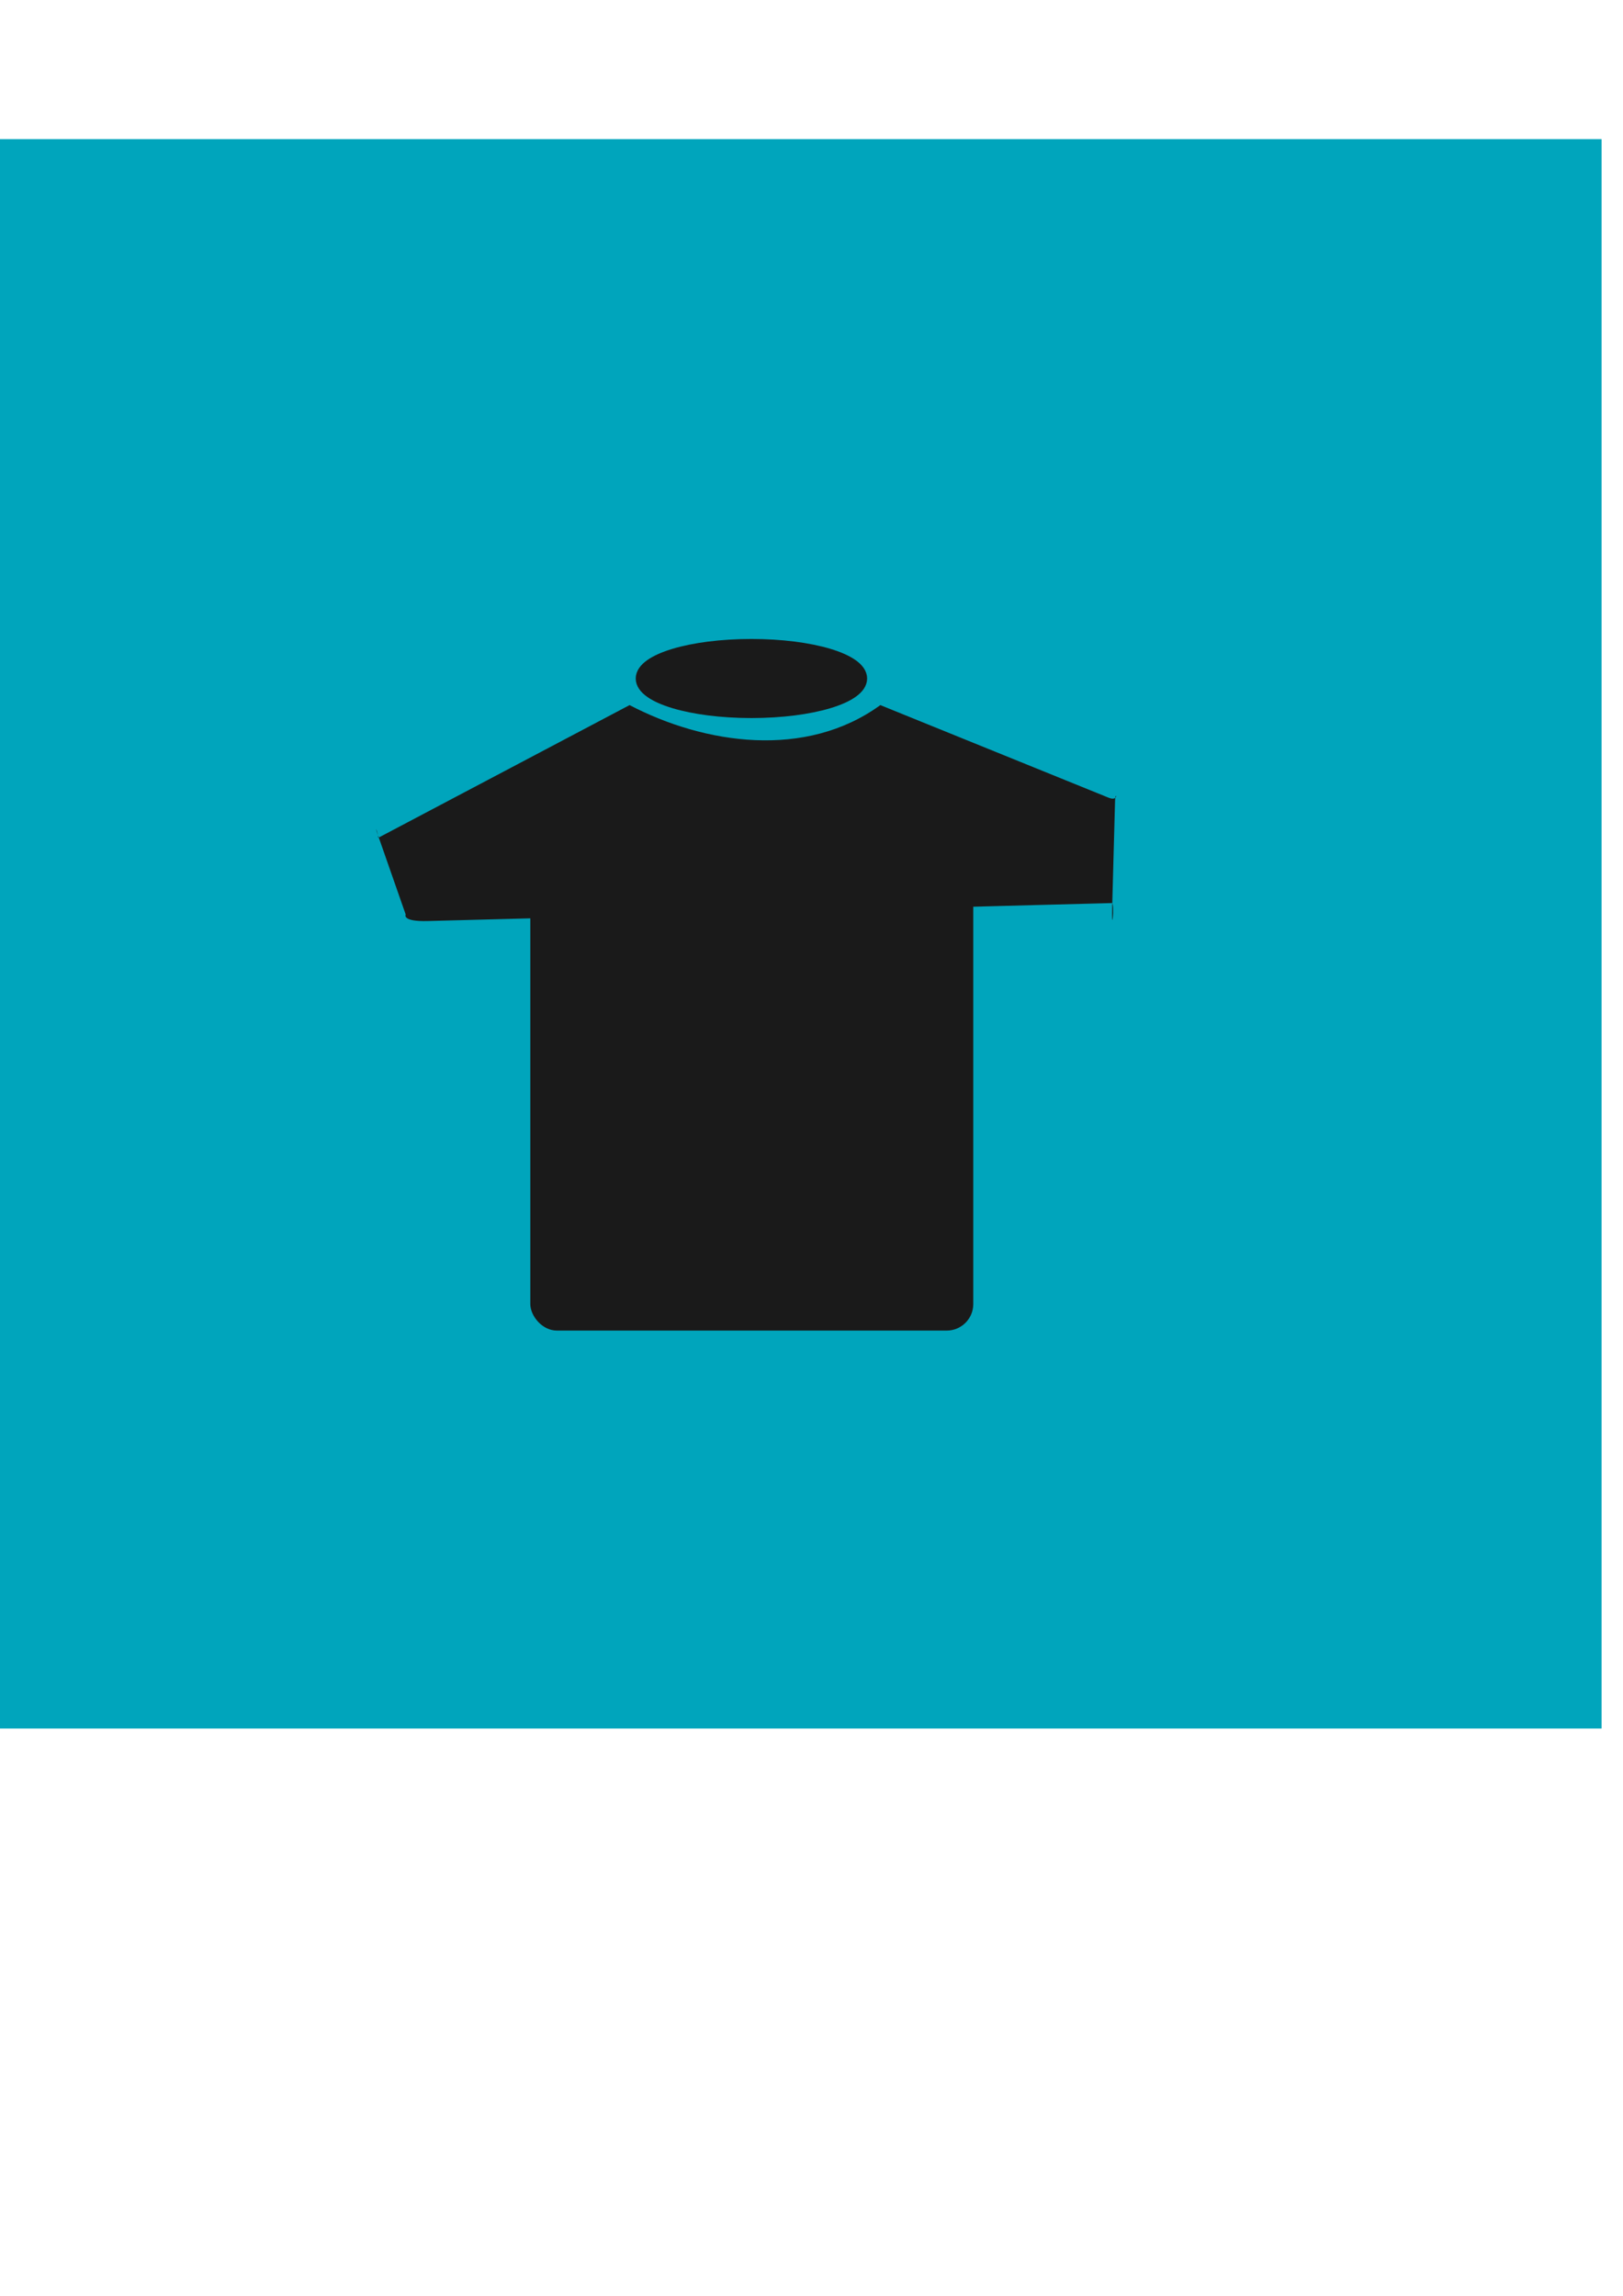 <?xml version="1.0" encoding="UTF-8"?>
<svg width="210mm" height="297mm" version="1.1" viewBox="0 0 744.09 1052.4" xmlns="http://www.w3.org/2000/svg">
<g>
<rect x="-50.077" y="63.791" width="784.36" height="728.57" fill="#00a5bc"/>
<g transform="matrix(.643 0 0 .643 676.61 -44.549)" fill="#1a1a1a">
<rect x="-674.16" y="646.28" width="315.85" height="371.58" ry="18.921"/>
<path d="m-782.53 666.52 179.14-94.564c53.496 27.931 125.62 38.654 178.81 0l162.68 65.975c8.049 3.264 4.917-6.2 4.682 2.482l-1.972 72.84c-0.728 26.889 1.848-0.182-0.283-0.172l-487.88 12.816c-18.673 0.49-15.678-4.682-15.678-4.682l-19.793-56.612c-2.866-8.199 0-2.199 0.283 1.916z"/>
<ellipse cx="-516.5" cy="553" rx="77.582" ry="23.275" stroke="#1a1a1a" stroke-width="9.838"/>
</g>
</g>
</svg>
